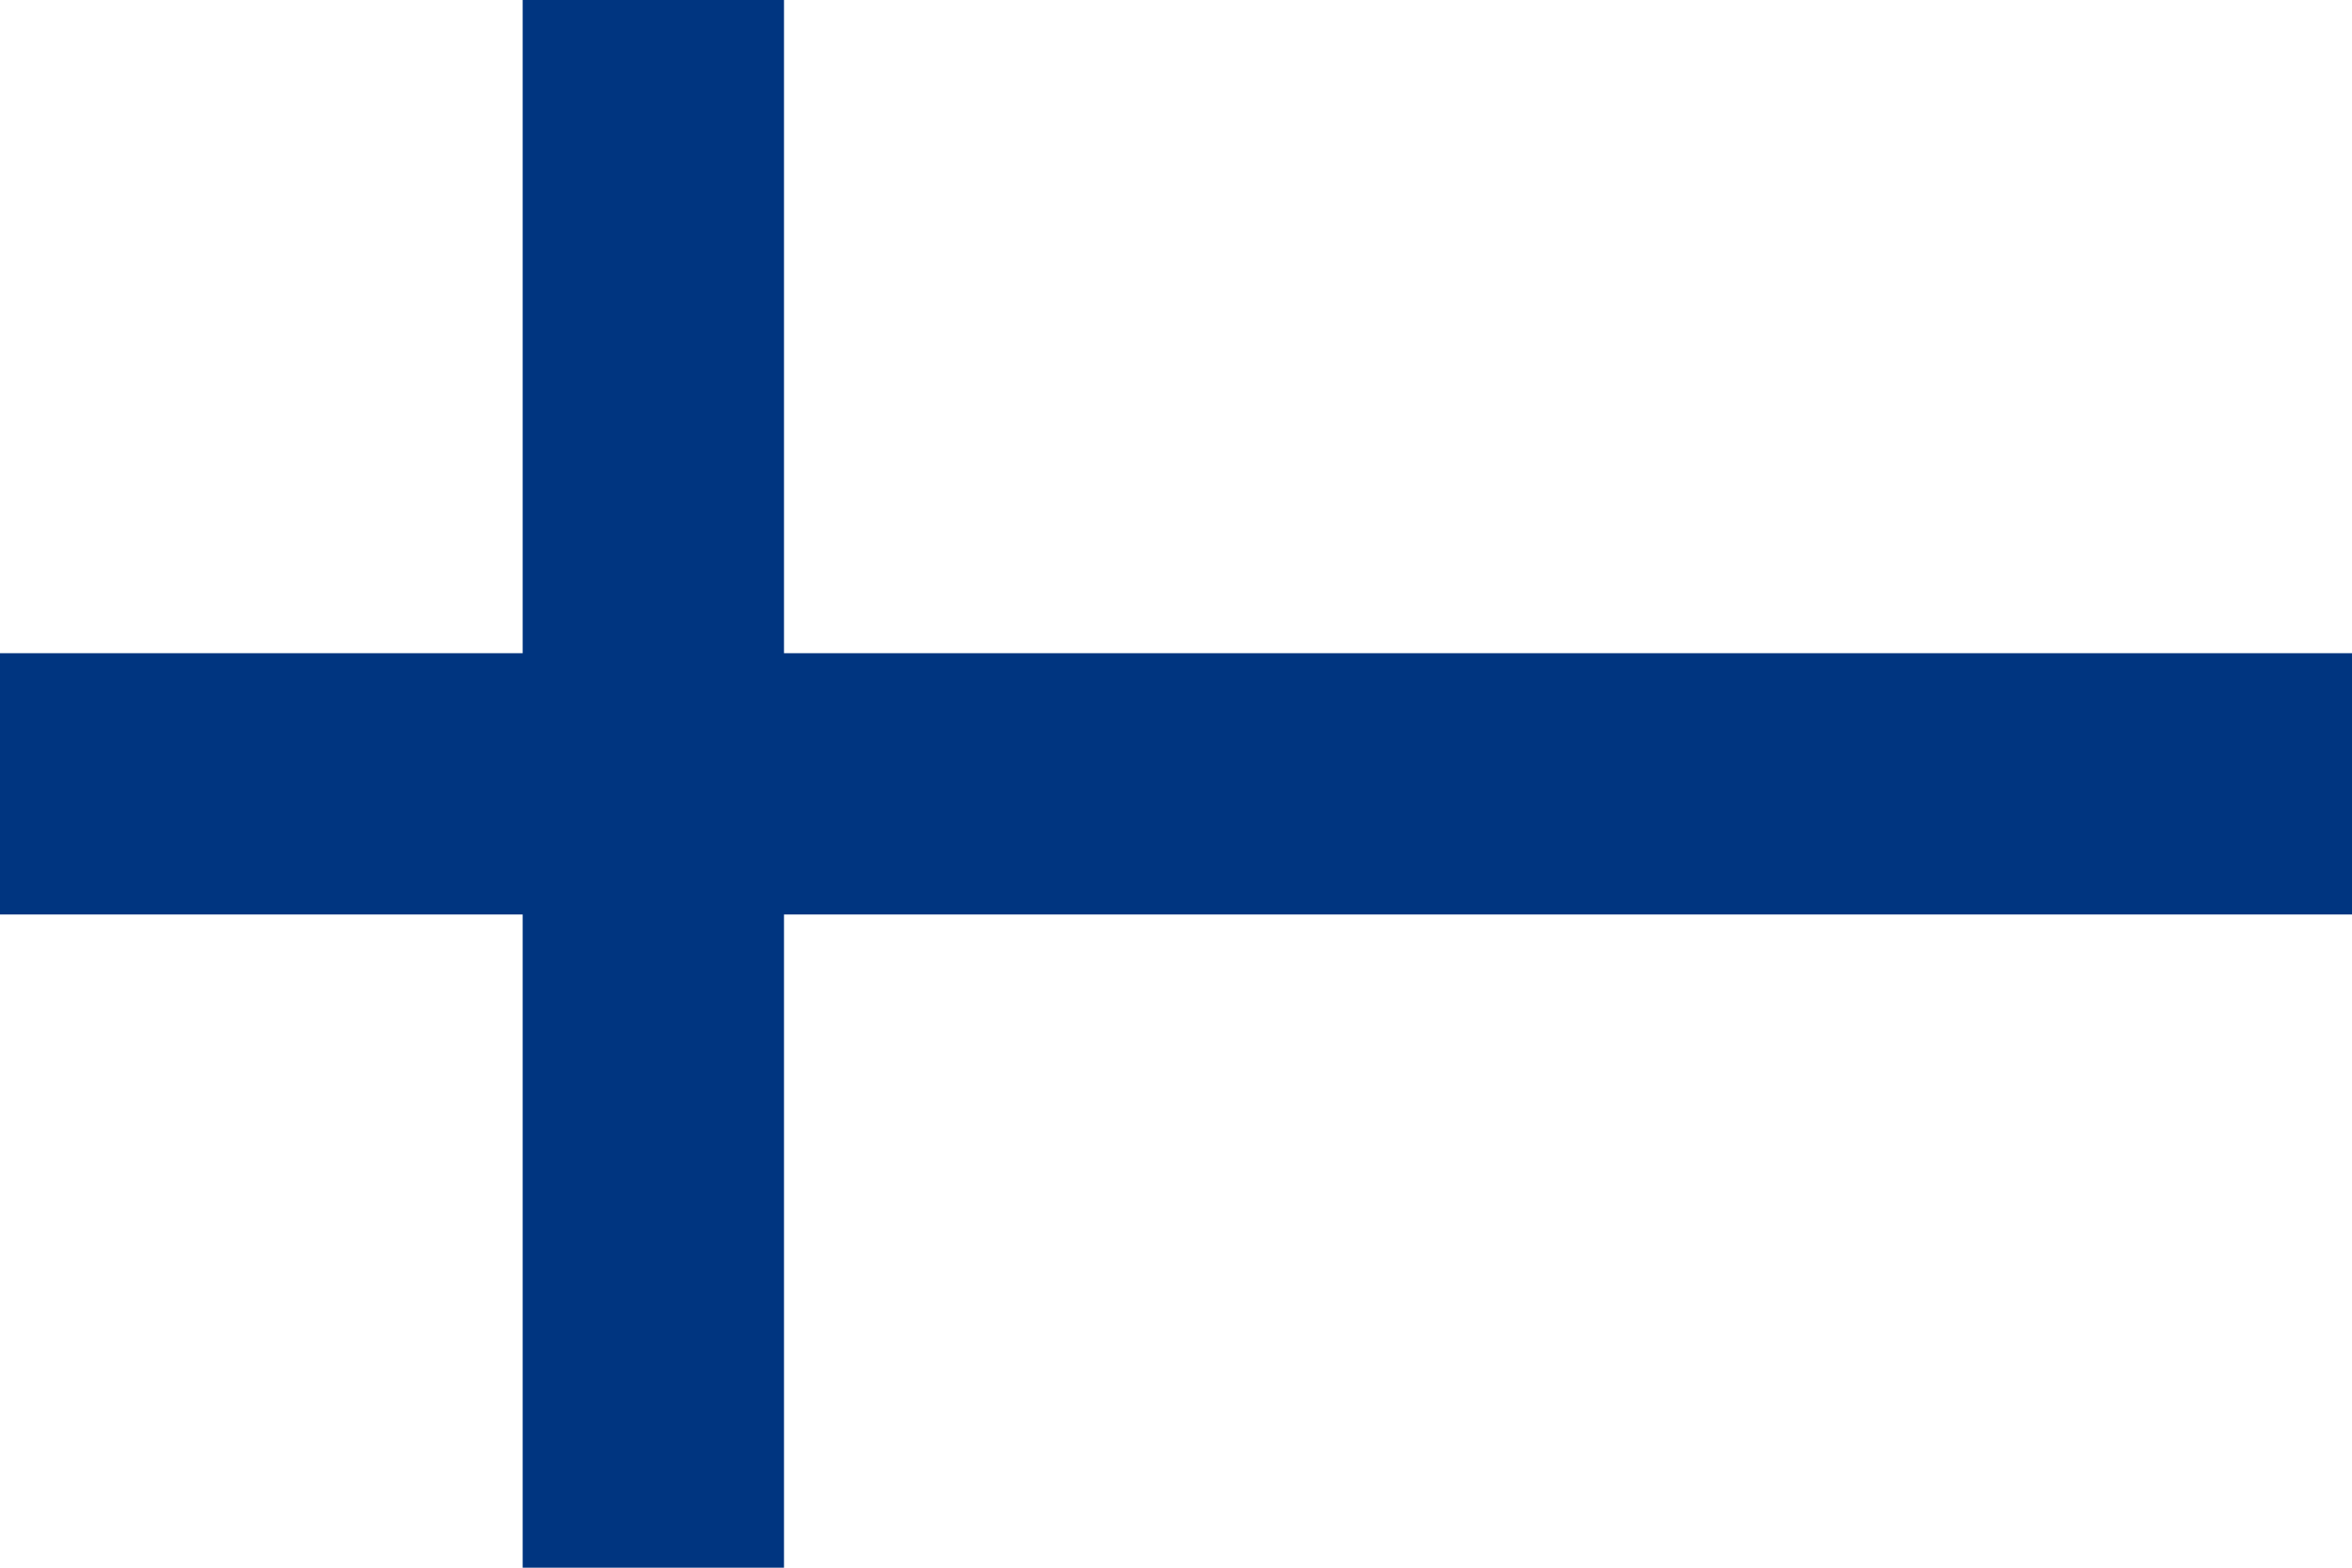 <svg xmlns="http://www.w3.org/2000/svg" viewBox="0 0 900 600">
  <rect width="900" height="600" fill="#fff"/>
  <rect x="200" width="100" height="600" fill="#003580"/>
  <rect y="250" width="900" height="100" fill="#003580"/>
</svg>
